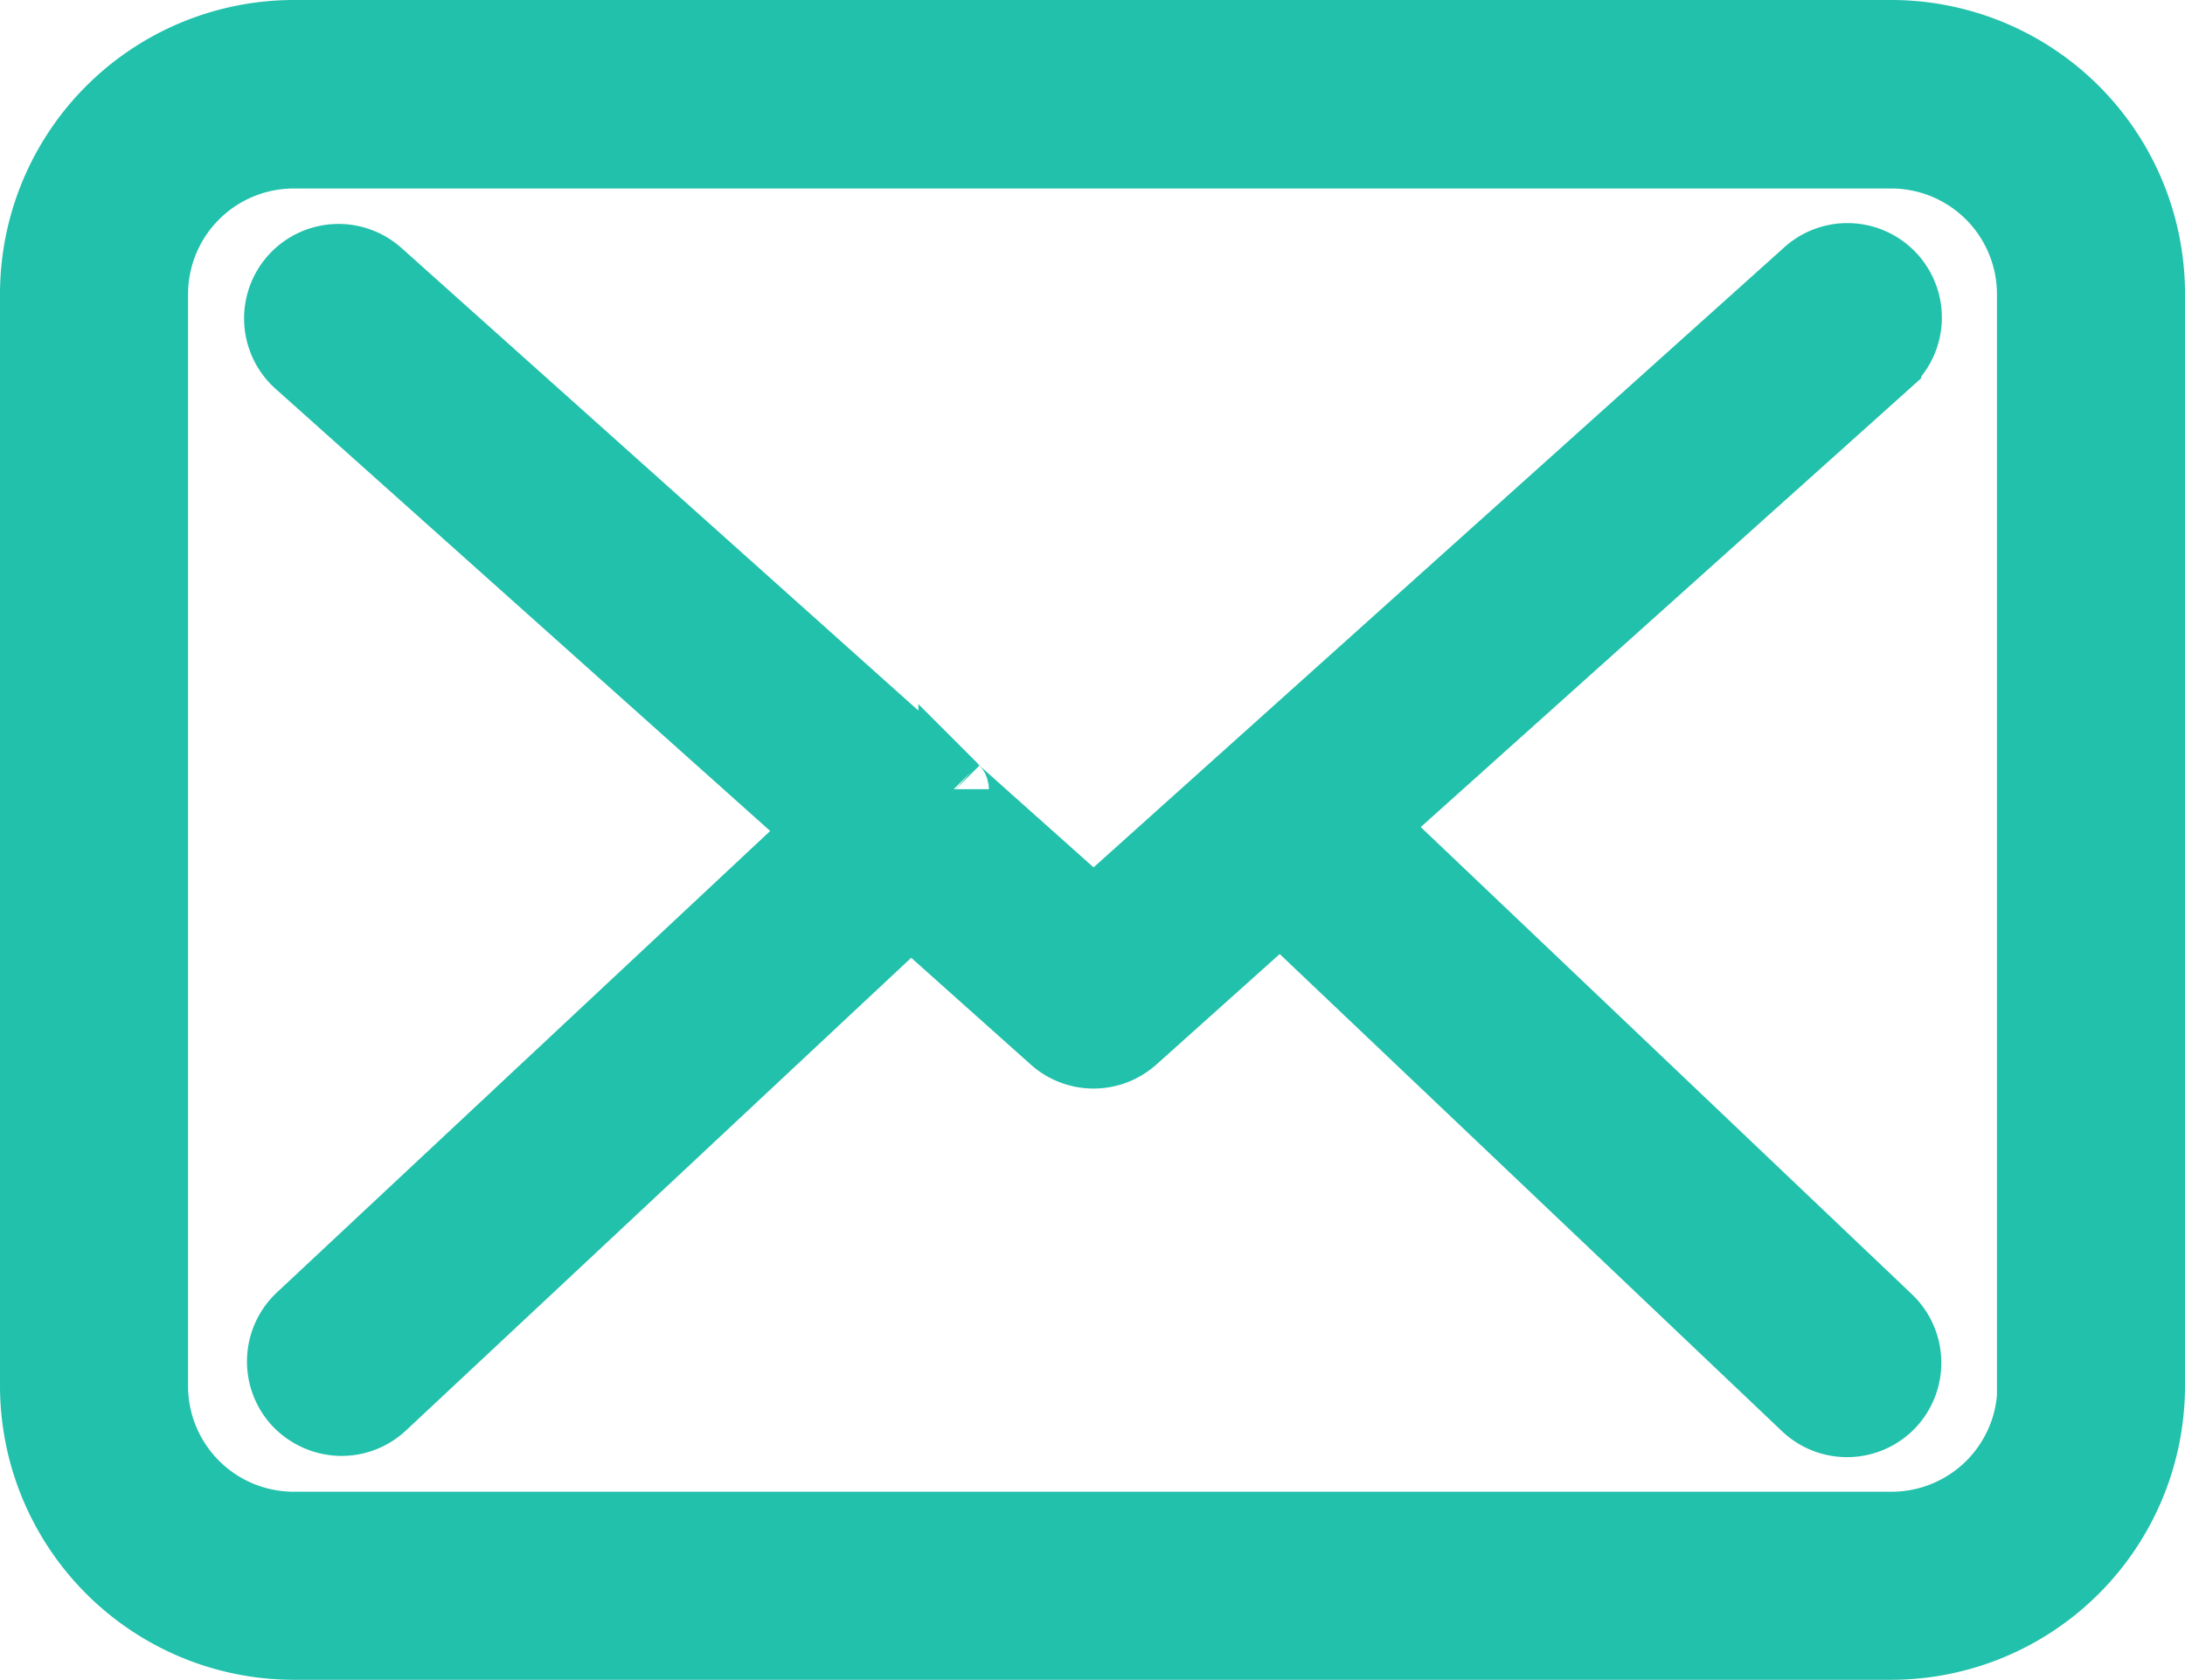<svg xmlns="http://www.w3.org/2000/svg" width="15.5" height="11.915" viewBox="0 0 15.5 11.915">
  <g id="envelope" transform="translate(0.25 0.25)">
    <g id="Group_637" data-name="Group 637" transform="translate(0 0)">
      <path id="Path_144" data-name="Path 144" d="M13.169,57.75H1.834A1.836,1.836,0,0,0,0,59.584v7.747a1.836,1.836,0,0,0,1.834,1.834H13.166A1.836,1.836,0,0,0,15,67.331V59.587A1.834,1.834,0,0,0,13.169,57.75Zm1,9.581a1,1,0,0,1-1,1H1.834a1,1,0,0,1-1-1V59.587a1,1,0,0,1,1-1H13.166a1,1,0,0,1,1,1v7.744Z" transform="translate(0 -57.75)" fill="#21c1ab" stroke="#21c1ab" stroke-width="0.5"/>
      <path id="Path_145" data-name="Path 145" d="M63.482,112.926l3.669-3.29a.42.42,0,1,0-.562-.624l-5.059,4.541-.987-.881s-.006-.006-.006-.009a.619.619,0,0,0-.068-.059l-4.016-3.594a.42.42,0,1,0-.559.627l3.712,3.318-3.7,3.461a.421.421,0,0,0-.019.593.429.429,0,0,0,.307.133.42.42,0,0,0,.286-.112l3.752-3.51,1.018.909a.418.418,0,0,0,.559,0l1.046-.937,3.731,3.544a.42.42,0,0,0,.593-.016.421.421,0,0,0-.016-.593Z" transform="translate(-54.022 -107.315)" fill="#21c1ab" stroke="#21c1ab" stroke-width="0.5"/>
    </g>
  </g>
</svg>
